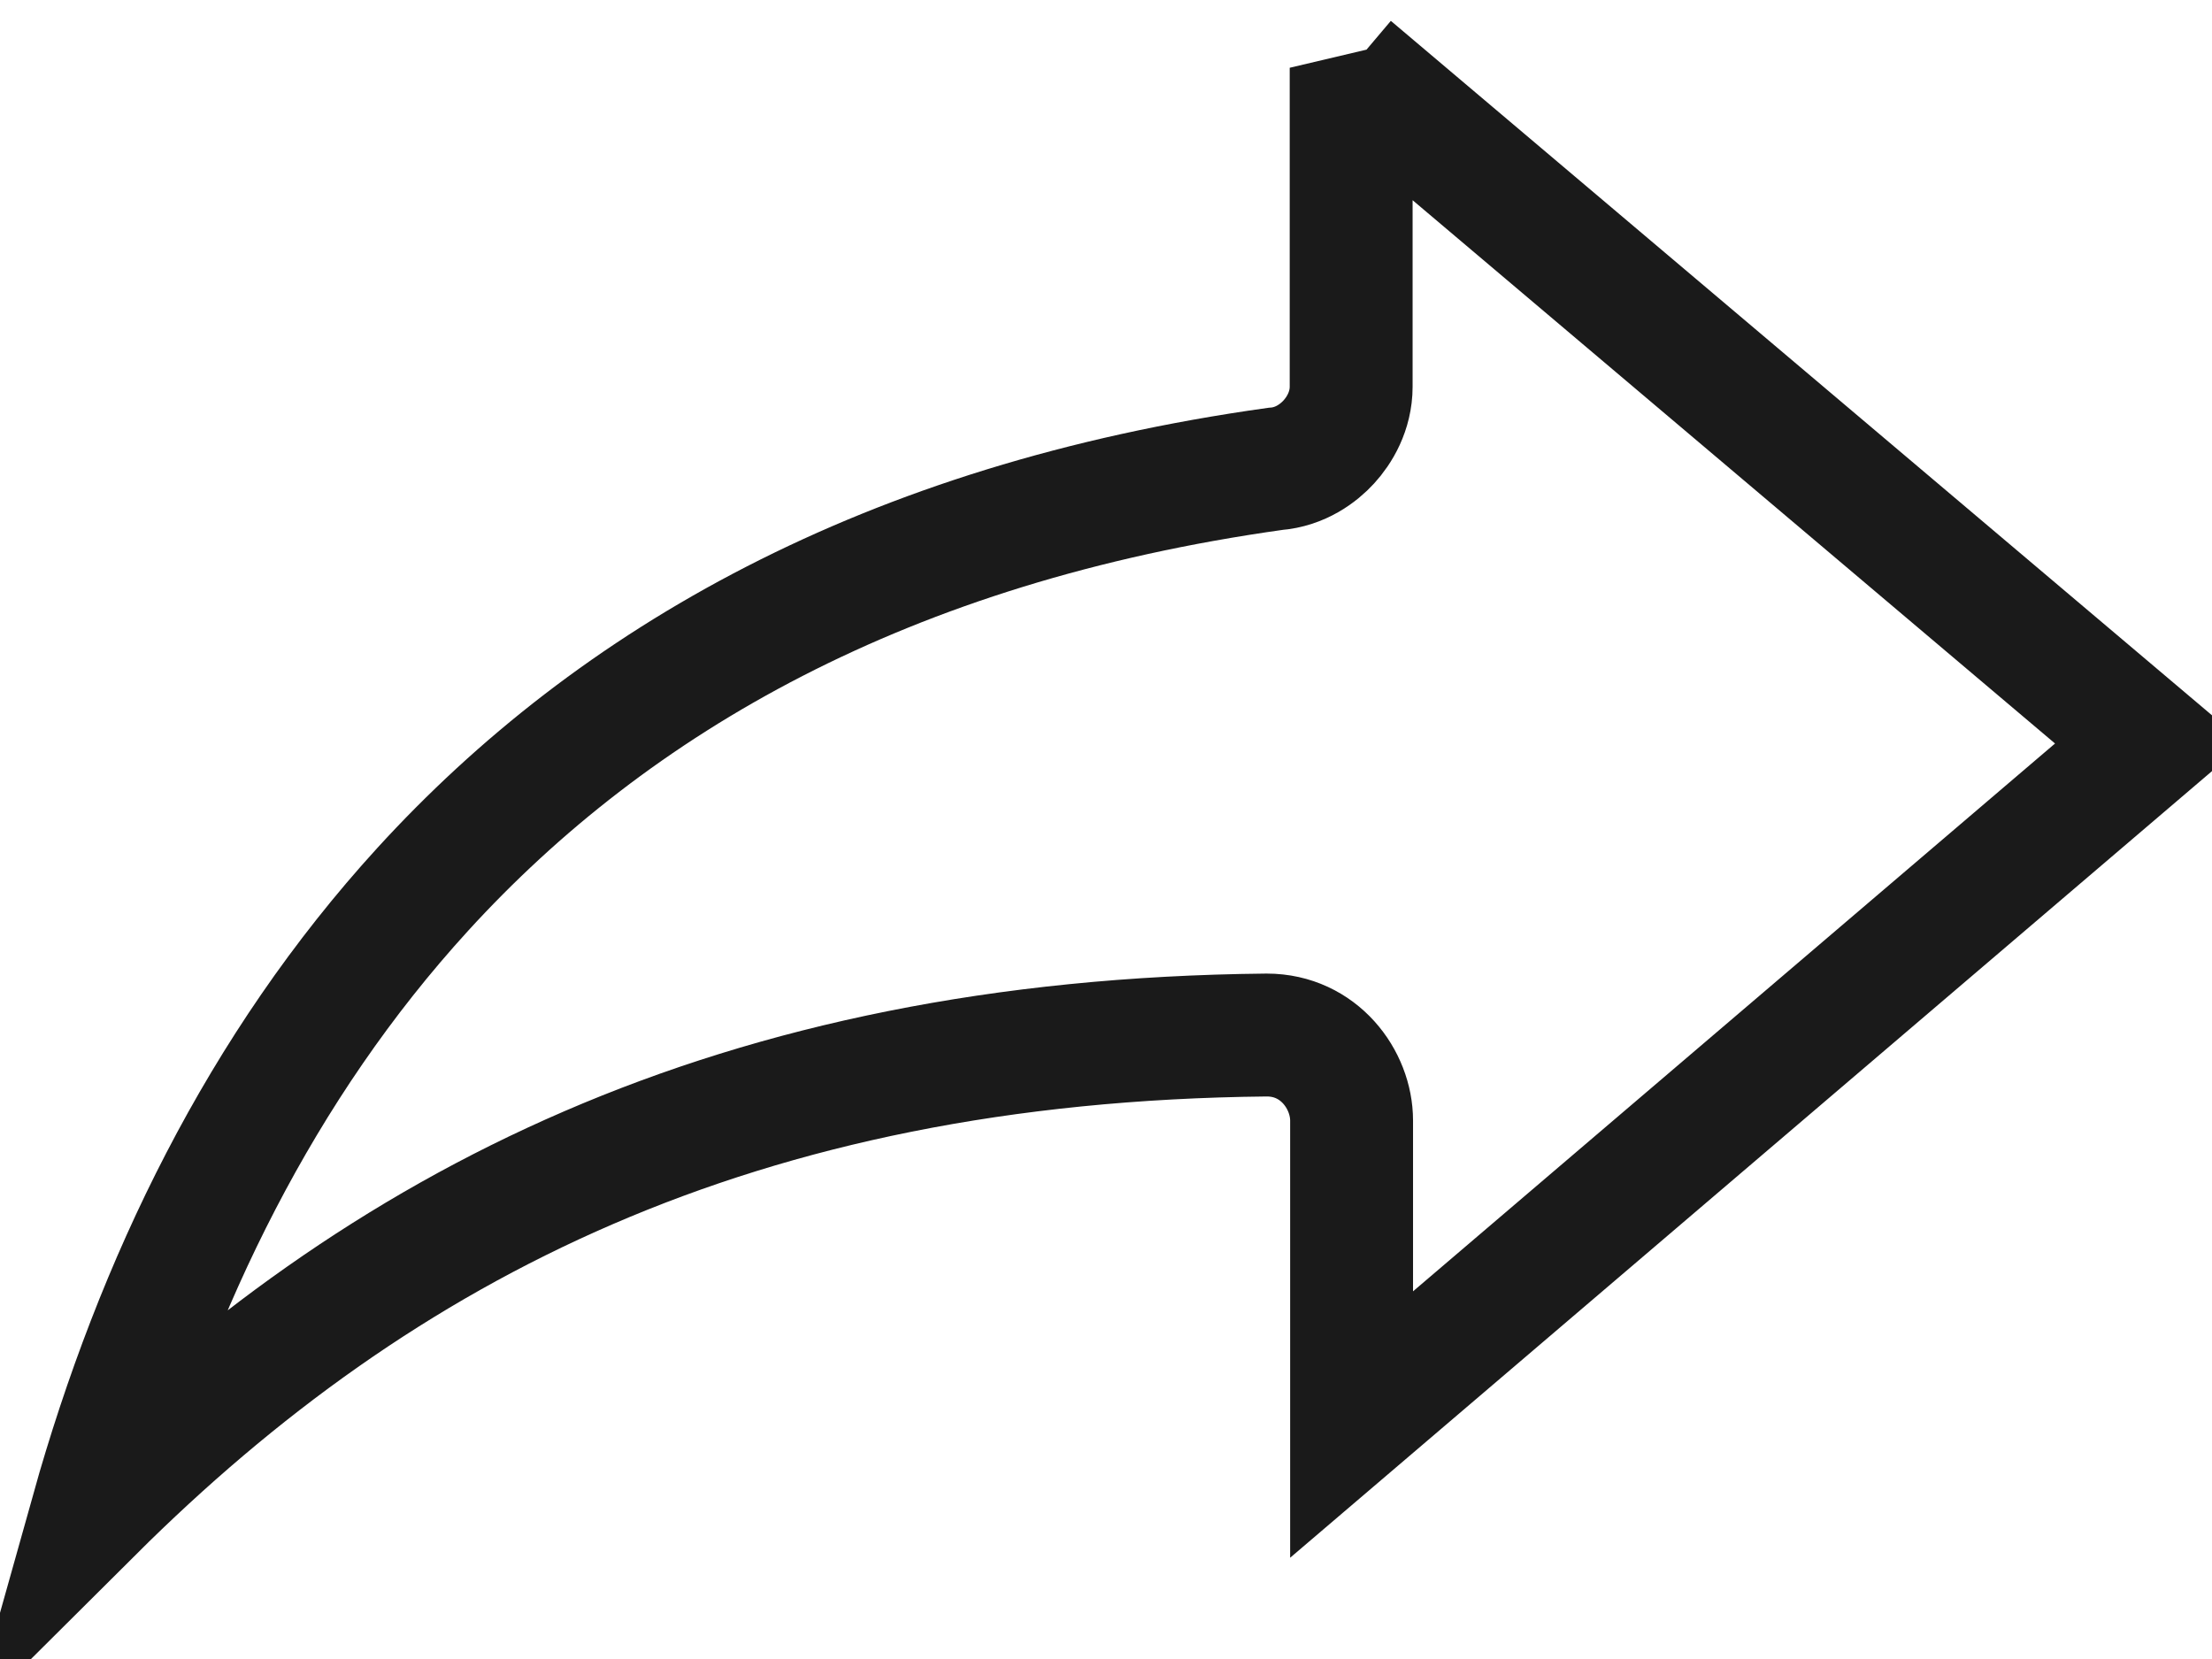 <svg xmlns="http://www.w3.org/2000/svg" width="36" height="27" viewBox="0 0 36 27" fill="none"><path stroke="#1A1A1A" stroke-width="2" d="m21.99 1.103 13 10.994-12.993 11.087v-4.947c0-.667-.531-1.392-1.38-1.392h-.01c-8.622.088-14.418 3.086-19.106 7.752 1.043-3.718 2.75-7.244 5.38-10.124 3.103-3.397 7.545-5.957 13.873-6.842.415-.031.712-.263.872-.438.17-.185.364-.5.364-.9v-5.19Z"/></svg>
